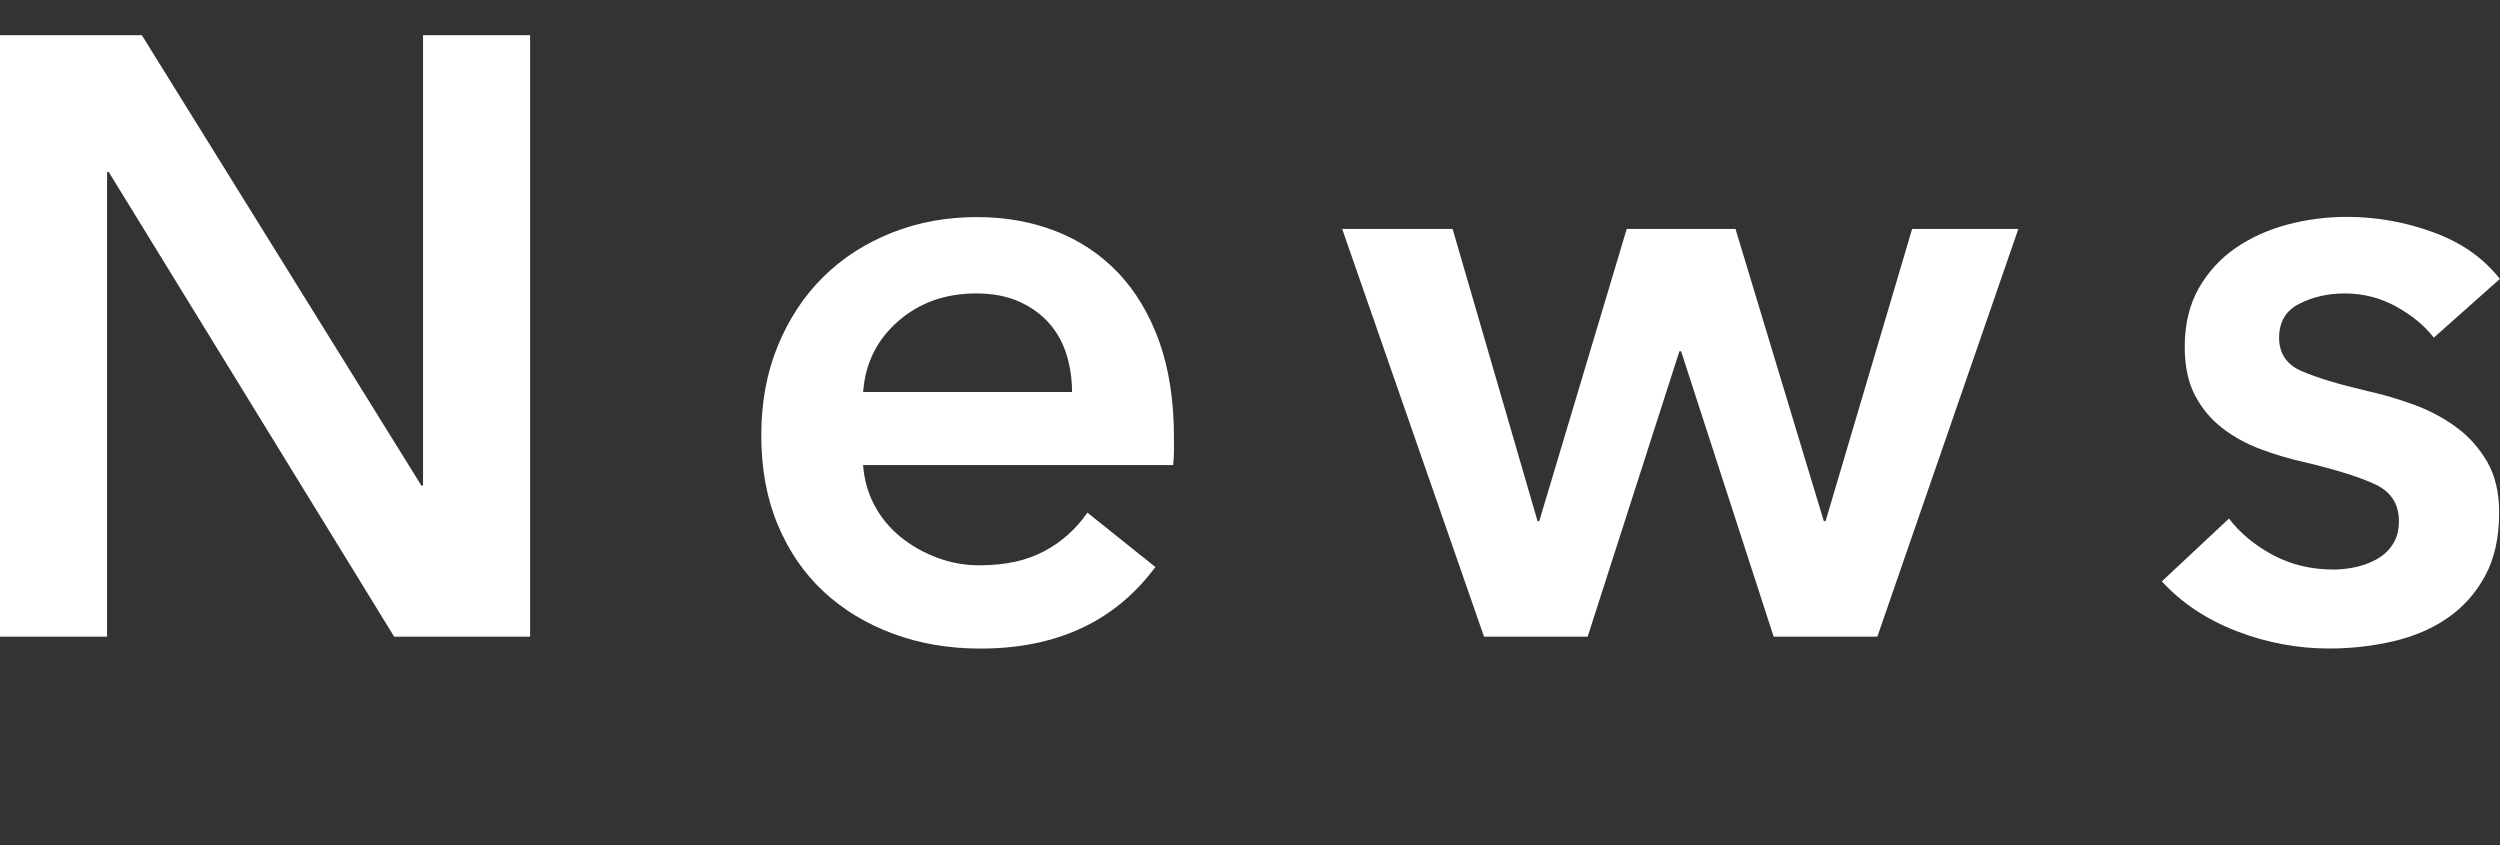 <?xml version="1.0" encoding="utf-8"?>
<!-- Generator: Adobe Illustrator 22.0.1, SVG Export Plug-In . SVG Version: 6.00 Build 0)  -->
<svg version="1.1" id="レイヤー_1" xmlns="http://www.w3.org/2000/svg" xmlns:xlink="http://www.w3.org/1999/xlink" x="0px"
	 y="0px" viewBox="0 0 35.493 12" style="enable-background:new 0 0 35.493 12;" xml:space="preserve">
<rect x="0" y="0" width="35.493" height="12" fill="#333333" stroke="none"/>
<style type="text/css">
	.st0{fill:#FFFFFF;}
</style>
<g>
	<polygon class="st0" points="-0,0.5 2.014,0.5 5.982,6.893 6.006,6.893 6.006,0.5 7.526,0.5 
		7.526,9.039 5.596,9.039 1.544,2.442 1.52,2.442 1.52,9.039 -0,9.039 	"/>
	<g>
		<path class="st0" d="M16.667,6.217v0.192c0,0.065-0.004,0.129-0.012,0.194h-4.402
			c0.016,0.209,0.07,0.4,0.163,0.573c0.092,0.173,0.215,0.321,0.368,0.446
			c0.153,0.124,0.326,0.223,0.519,0.295c0.193,0.073,0.394,0.109,0.603,0.109
			c0.362,0,0.667-0.066,0.917-0.199c0.249-0.133,0.454-0.315,0.615-0.549l0.965,0.772
			c-0.571,0.771-1.399,1.158-2.484,1.158c-0.45,0-0.865-0.071-1.242-0.212
			c-0.378-0.14-0.706-0.339-0.983-0.596c-0.277-0.257-0.494-0.573-0.651-0.947
			c-0.157-0.374-0.235-0.798-0.235-1.272c0-0.466,0.078-0.891,0.235-1.272
			c0.157-0.382,0.372-0.708,0.645-0.977c0.273-0.27,0.597-0.478,0.971-0.627
			c0.374-0.149,0.778-0.223,1.212-0.223c0.402,0,0.774,0.066,1.116,0.199
			c0.341,0.133,0.637,0.33,0.886,0.59c0.249,0.262,0.444,0.587,0.585,0.977
			C16.597,5.239,16.667,5.694,16.667,6.217 M15.22,5.566c0-0.185-0.026-0.362-0.078-0.531
			c-0.052-0.169-0.135-0.318-0.247-0.446c-0.113-0.128-0.256-0.231-0.428-0.308
			c-0.173-0.077-0.376-0.115-0.609-0.115c-0.434,0-0.802,0.13-1.104,0.392
			c-0.302,0.262-0.469,0.596-0.5,1.007H15.22z"/>
		<polygon class="st0" points="19.055,3.25 20.623,3.25 21.829,7.399 21.853,7.399 23.095,3.25 
			24.639,3.25 25.893,7.399 25.918,7.399 27.147,3.25 28.655,3.25 26.653,9.039 25.181,9.039 
			23.867,4.987 23.843,4.987 22.54,9.039 21.069,9.039 		"/>
		<path class="st0" d="M34.553,4.794c-0.13-0.169-0.306-0.315-0.531-0.44
			c-0.225-0.125-0.47-0.188-0.736-0.188c-0.233,0-0.446,0.048-0.639,0.145
			c-0.193,0.096-0.29,0.257-0.29,0.482s0.106,0.384,0.32,0.476
			c0.213,0.092,0.525,0.187,0.935,0.283c0.217,0.048,0.436,0.113,0.657,0.193
			c0.221,0.081,0.422,0.187,0.603,0.32c0.181,0.133,0.327,0.298,0.441,0.494
			c0.112,0.197,0.168,0.436,0.168,0.718c0,0.354-0.066,0.653-0.199,0.898
			c-0.133,0.245-0.31,0.444-0.531,0.597c-0.221,0.153-0.479,0.264-0.772,0.332
			c-0.293,0.068-0.597,0.103-0.911,0.103c-0.45,0-0.888-0.082-1.315-0.247
			c-0.426-0.165-0.78-0.4-1.061-0.706l0.953-0.892c0.16,0.209,0.37,0.382,0.627,0.519
			c0.257,0.137,0.543,0.205,0.856,0.205c0.104,0,0.211-0.012,0.32-0.036
			c0.109-0.024,0.209-0.062,0.302-0.115c0.092-0.052,0.166-0.122,0.223-0.211
			c0.057-0.088,0.085-0.197,0.085-0.326c0-0.241-0.111-0.414-0.332-0.519
			c-0.221-0.104-0.552-0.209-0.995-0.314c-0.217-0.048-0.428-0.11-0.633-0.187
			c-0.205-0.076-0.389-0.177-0.549-0.302c-0.162-0.124-0.29-0.279-0.387-0.464
			c-0.096-0.185-0.145-0.414-0.145-0.687c0-0.321,0.067-0.599,0.199-0.832
			c0.133-0.233,0.308-0.424,0.525-0.573c0.216-0.148,0.461-0.259,0.735-0.332
			c0.273-0.072,0.555-0.109,0.844-0.109c0.418,0,0.826,0.072,1.224,0.218
			c0.398,0.144,0.713,0.365,0.947,0.663L34.553,4.794z"/>
	</g>
</g>
</svg>
